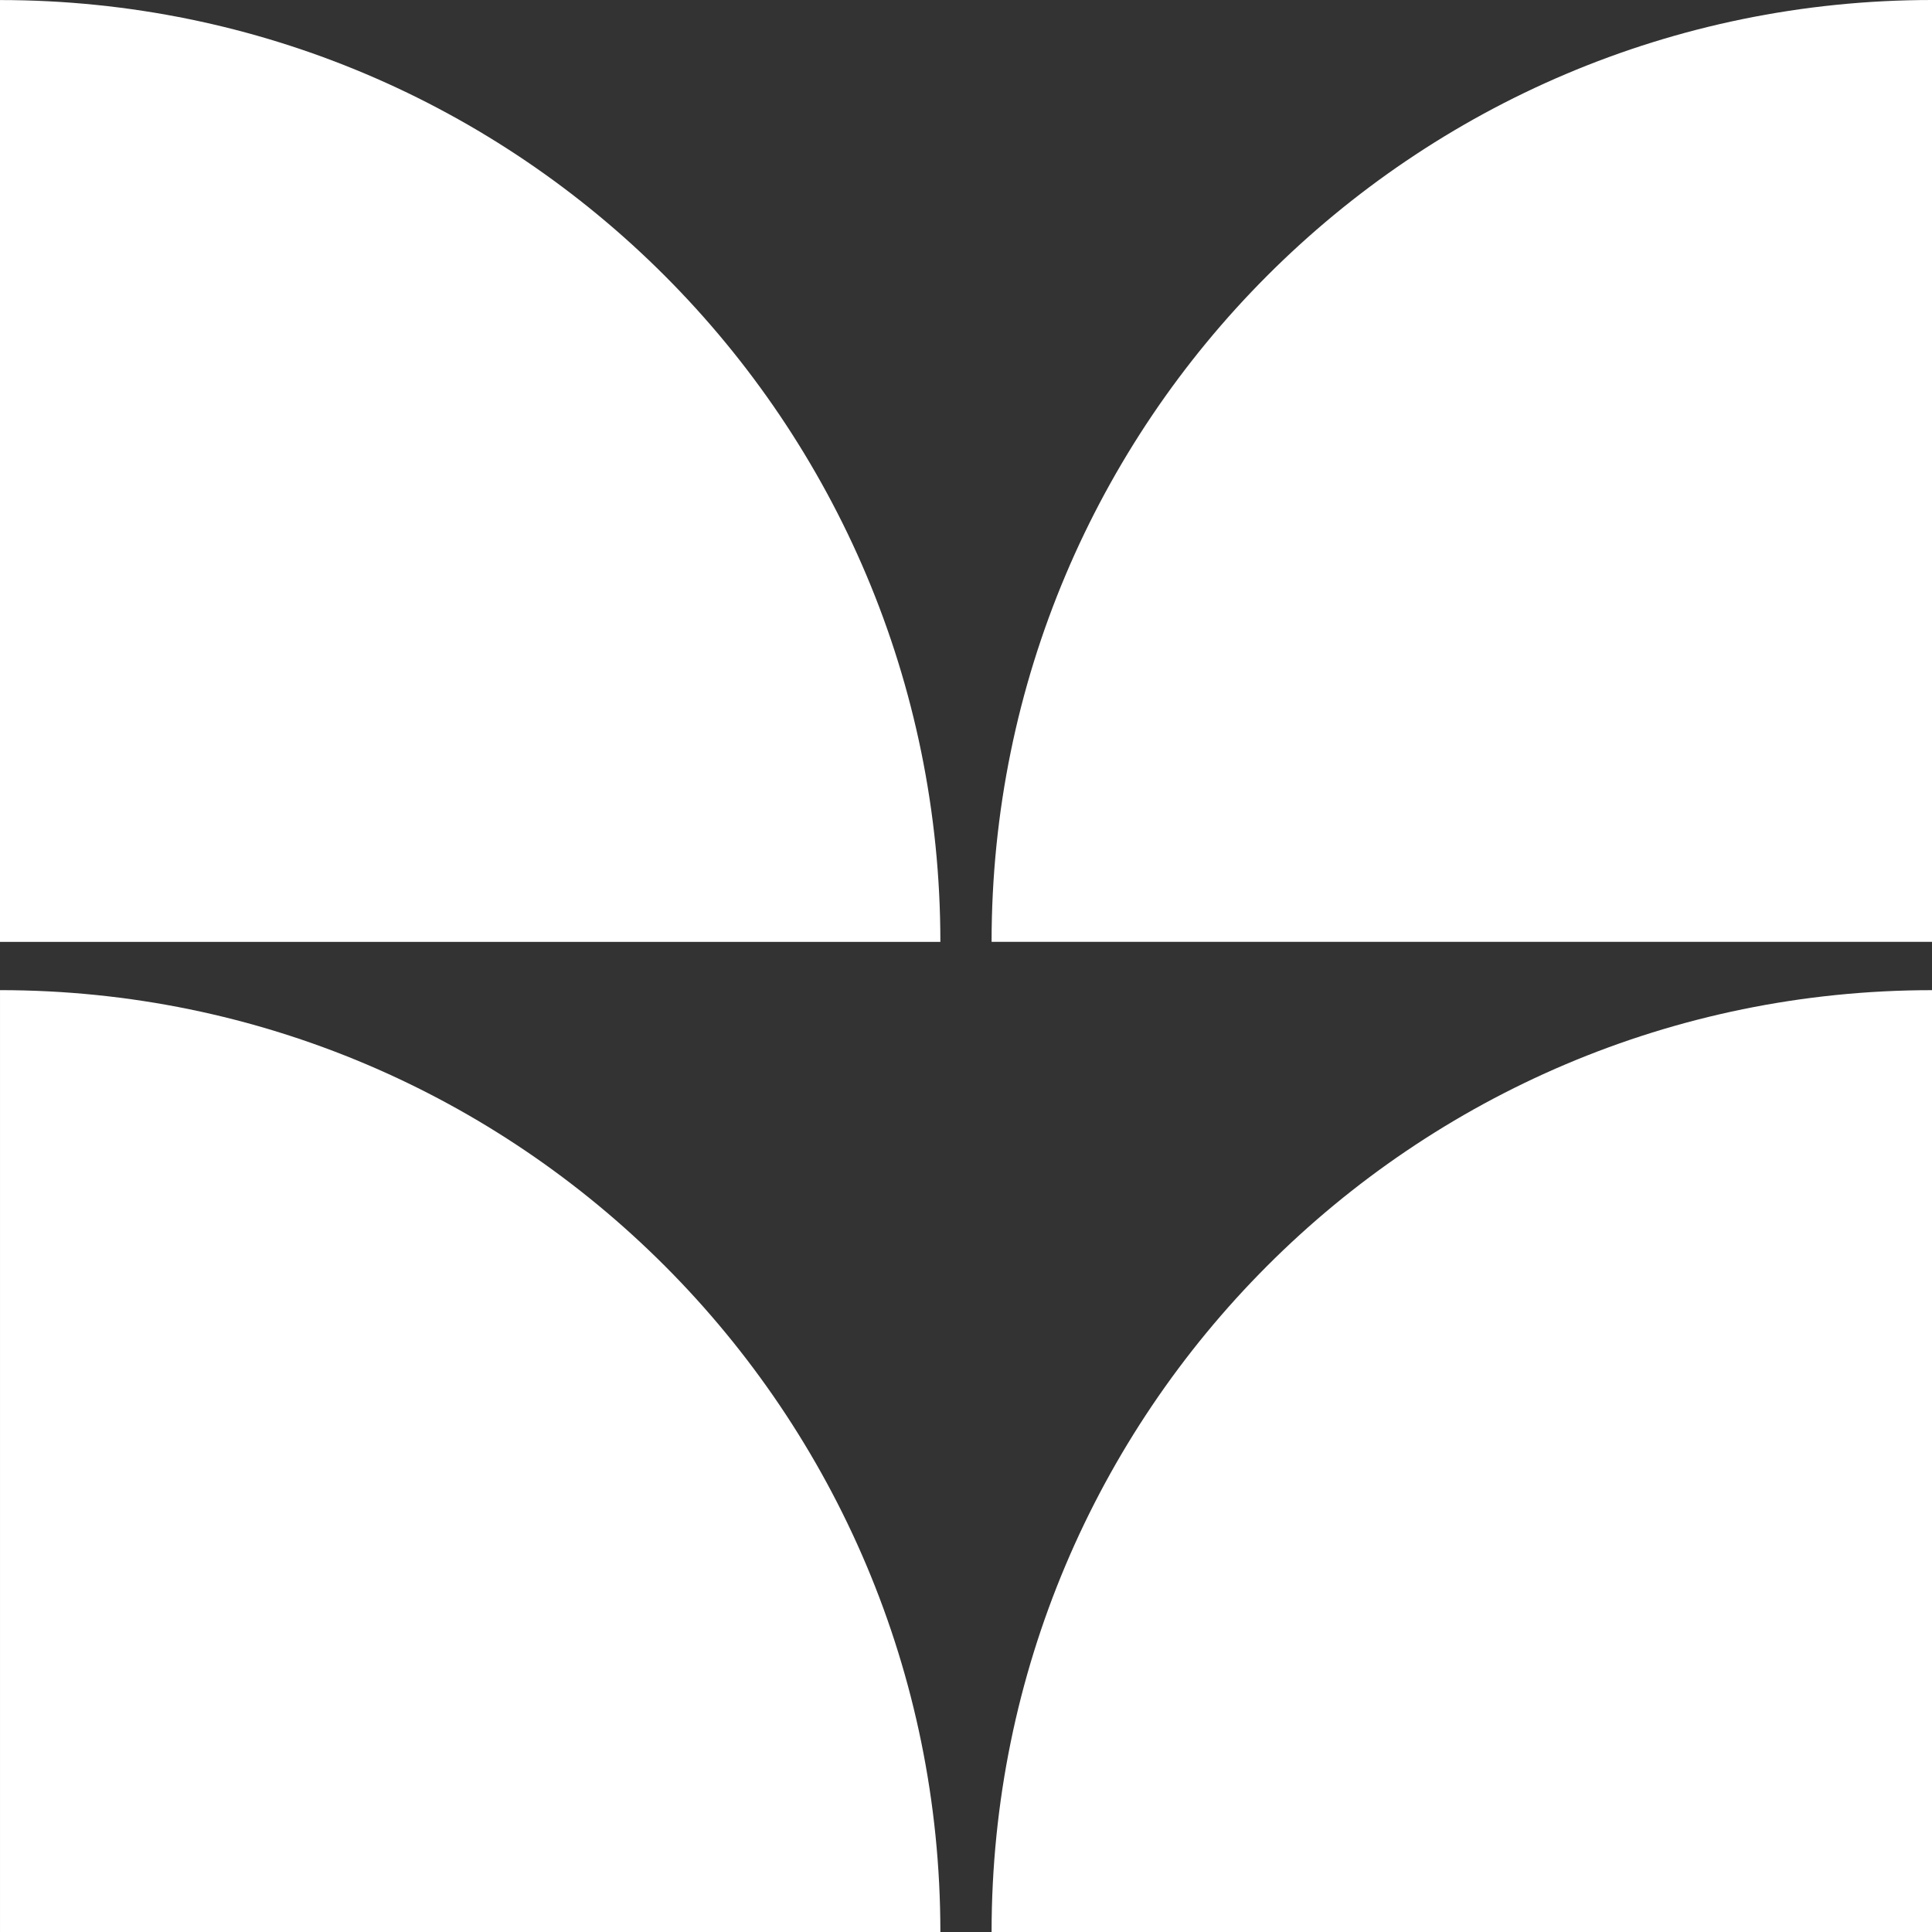 <?xml version="1.0" encoding="UTF-8"?> <svg xmlns="http://www.w3.org/2000/svg" width="520" height="520" viewBox="0 0 520 520" fill="none"><rect x="0" y="0" width="520" height="520" fill="#333333" stroke="none"/> <path d="M520 0V253.497L266.887 253.497C266.892 113.494 380.213 1.74354e-05 520 0Z" fill="white"></path> <path d="M520 266.503V520H266.887C266.891 379.997 380.213 266.503 520 266.503Z" fill="white"></path> <path d="M253.102 253.513C253.099 113.512 139.783 0.019 0 0.014L1.10809e-05 253.513L253.102 253.513Z" fill="white"></path> <path d="M0.002 266.498C139.783 266.504 253.097 379.995 253.102 519.994H0.002L0.002 266.498Z" fill="white"></path> </svg> 